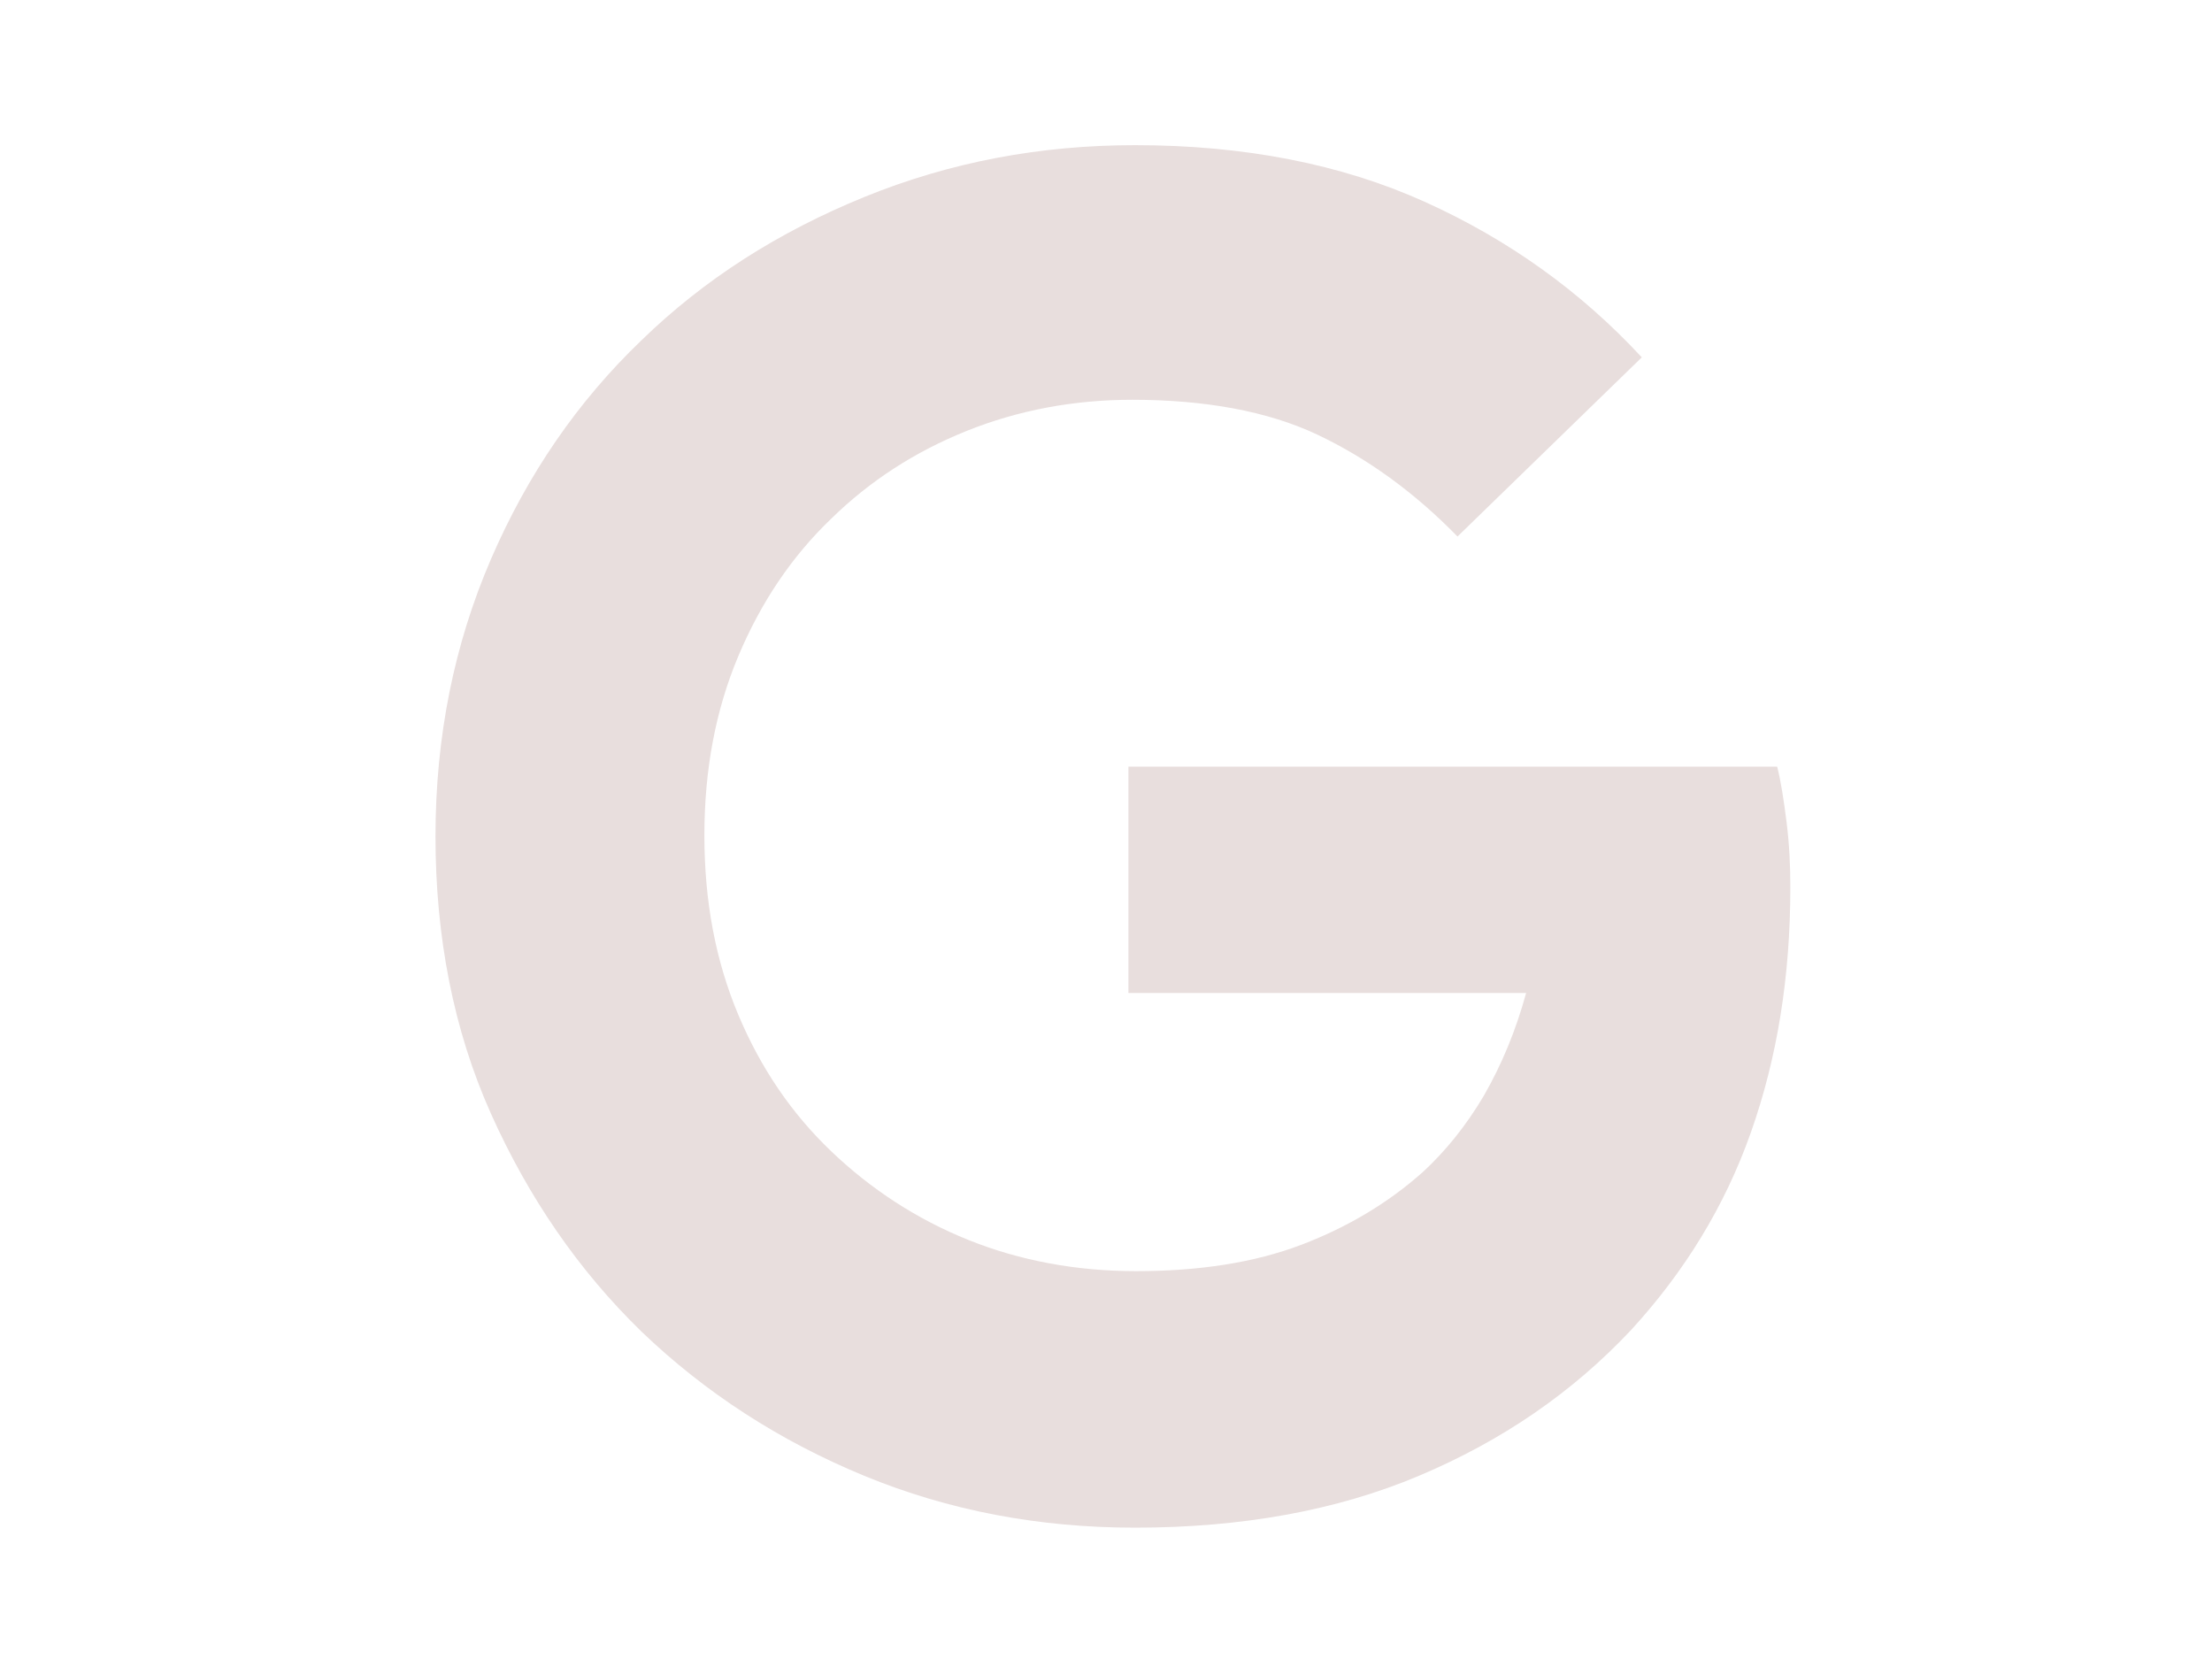 <svg xmlns="http://www.w3.org/2000/svg" width="160" height="120" viewBox="0 0 160 120">
  <path fill="#E8DEDD" d="M105.425,38.808 C102.297,35.602 98.896,33.147 95.292,31.441 C91.687,29.736 87.131,28.917 81.894,28.917 C77.678,28.917 73.665,29.668 69.925,31.168 C66.184,32.669 62.92,34.784 60.132,37.512 C57.275,40.241 55.031,43.583 53.399,47.471 C51.766,51.359 50.95,55.657 50.95,60.432 C50.95,65.207 51.766,69.504 53.399,73.392 C55.031,77.28 57.275,80.555 60.132,83.283 C62.988,86.012 66.32,88.194 70.061,89.695 C73.801,91.196 77.882,91.946 82.166,91.946 C86.723,91.946 90.735,91.332 94.136,90.036 C97.536,88.74 100.46,86.967 102.909,84.784 C104.541,83.283 106.037,81.441 107.329,79.259 C108.621,77.007 109.642,74.552 110.39,71.823 L81.622,71.823 L81.622,55.452 L128.548,55.452 C128.82,56.544 129.024,57.84 129.228,59.477 C129.432,61.114 129.5,62.615 129.5,64.183 C129.5,70.664 128.548,76.53 126.644,81.919 C124.739,87.308 121.815,92.014 118.007,96.175 C113.722,100.746 108.621,104.224 102.637,106.748 C96.652,109.272 89.783,110.5 82.098,110.5 C75.161,110.5 68.633,109.272 62.512,106.748 C56.391,104.224 51.018,100.746 46.394,96.312 C41.837,91.878 38.233,86.626 35.512,80.555 C32.792,74.484 31.5,67.731 31.5,60.5 C31.5,53.269 32.86,46.585 35.512,40.445 C38.165,34.306 41.769,29.054 46.394,24.62 C50.95,20.186 56.323,16.776 62.512,14.252 C68.701,11.728 75.229,10.5 82.098,10.5 C89.987,10.5 96.992,11.864 103.045,14.593 C109.098,17.321 114.334,21.073 118.755,25.848 L105.425,38.808 Z"/>
</svg>
